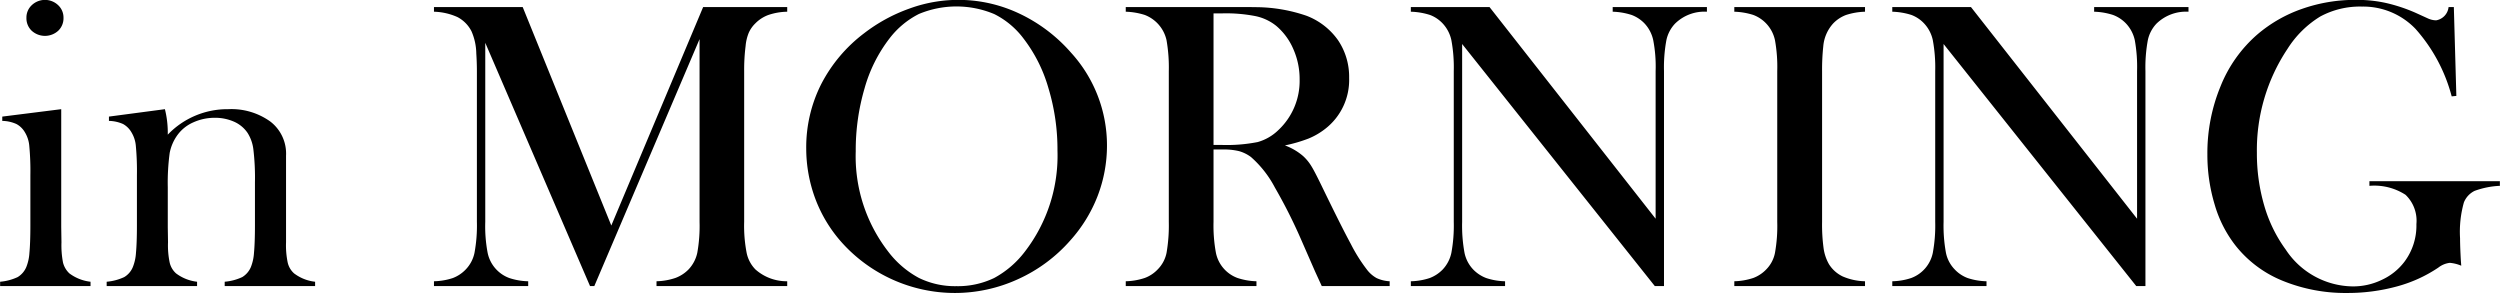<svg xmlns="http://www.w3.org/2000/svg" width="209.06" height="24.5" viewBox="0 0 209.06 24.5">
  <defs>
    <style>
      .cls-1 {
        fill-rule: evenodd;
      }
    </style>
  </defs>
  <path id="in_MORNING" data-name="in MORNING" class="cls-1" d="M4593.88,1490.55a2.994,2.994,0,0,1,1.18.26,1.8,1.8,0,0,1,.71.69,2.6,2.6,0,0,1,.37,1.15,22.47,22.47,0,0,1,.09,2.45v4.2c0,1-.03,1.76-0.08,2.29a3.782,3.782,0,0,1-.26,1.18,1.791,1.791,0,0,1-.72.84,4.317,4.317,0,0,1-1.47.39v0.36h7.56V1504a3.623,3.623,0,0,1-1.77-.7,1.866,1.866,0,0,1-.53-0.9,7.617,7.617,0,0,1-.13-1.69l-0.02-1.29v-9.85l-4.93.62v0.36Zm4.68-7.54a1.439,1.439,0,0,0,.44-1.08,1.413,1.413,0,0,0-.45-1.06,1.6,1.6,0,0,0-2.2,0,1.413,1.413,0,0,0-.45,1.06,1.439,1.439,0,0,0,.44,1.08A1.648,1.648,0,0,0,4598.56,1483.01Zm4.24,7.18v0.36a3.084,3.084,0,0,1,1.18.26,1.843,1.843,0,0,1,.7.69,2.6,2.6,0,0,1,.37,1.15,22.47,22.47,0,0,1,.09,2.45v4.2c0,1-.03,1.76-0.08,2.29a3.782,3.782,0,0,1-.26,1.18,1.738,1.738,0,0,1-.72.84,4.317,4.317,0,0,1-1.47.39v0.36h7.56V1504a3.578,3.578,0,0,1-1.76-.7,1.724,1.724,0,0,1-.53-0.9,7.022,7.022,0,0,1-.14-1.7l-0.02-1.26v-3.35a18.6,18.6,0,0,1,.16-2.86,3.755,3.755,0,0,1,.68-1.54,3.259,3.259,0,0,1,1.3-1.02,4.322,4.322,0,0,1,1.79-.38,3.91,3.91,0,0,1,1.62.33,2.663,2.663,0,0,1,1.12.93,3.3,3.3,0,0,1,.49,1.4,19.89,19.89,0,0,1,.13,2.73v3.62c0,0.99-.03,1.75-0.08,2.28a3.857,3.857,0,0,1-.26,1.19,1.791,1.791,0,0,1-.72.84,4.317,4.317,0,0,1-1.47.39v0.36h7.56V1504a3.535,3.535,0,0,1-1.76-.7,1.724,1.724,0,0,1-.53-0.9,7.022,7.022,0,0,1-.14-1.7v-7.24a3.378,3.378,0,0,0-1.32-2.86,5.58,5.58,0,0,0-3.52-1.03,6.9,6.9,0,0,0-5.05,2.13v-0.27a8.045,8.045,0,0,0-.24-1.86Zm56.72-9.16h-7.03l-7.68,18.27-7.41-18.27h-7.42v0.39a5.113,5.113,0,0,1,1.97.45,2.746,2.746,0,0,1,1.17,1.19,4.812,4.812,0,0,1,.4,1.85c0.03,0.46.05,0.96,0.05,1.48v12.6a12.527,12.527,0,0,1-.2,2.59,2.823,2.823,0,0,1-.73,1.39,2.928,2.928,0,0,1-1.08.72,5.371,5.371,0,0,1-1.58.27v0.4h7.88v-0.4a5.31,5.31,0,0,1-1.58-.27,2.859,2.859,0,0,1-1.81-2.1,11.84,11.84,0,0,1-.2-2.6v-14.97l8.76,20.34h0.36l8.8-20.65v15.28a12.679,12.679,0,0,1-.19,2.59,2.906,2.906,0,0,1-.73,1.39,2.98,2.98,0,0,1-1.09.71,5.289,5.289,0,0,1-1.59.28v0.4h10.93v-0.4a3.933,3.933,0,0,1-2.66-.99,2.785,2.785,0,0,1-.73-1.37,11.871,11.871,0,0,1-.21-2.61v-12.6a15.988,15.988,0,0,1,.12-2.1,3.784,3.784,0,0,1,.26-1.1,2.526,2.526,0,0,1,.56-0.8,2.942,2.942,0,0,1,1.09-.7,5.178,5.178,0,0,1,1.57-.27v-0.39Zm2.35,16.03a11.588,11.588,0,0,0,2.18,3.62,12.721,12.721,0,0,0,9.48,4.26,12.679,12.679,0,0,0,5.28-1.15,12.861,12.861,0,0,0,4.37-3.23,12.07,12.07,0,0,0,2.29-3.71,11.756,11.756,0,0,0,.79-4.23,11.494,11.494,0,0,0-3.01-7.78,13.227,13.227,0,0,0-4.31-3.26,11.906,11.906,0,0,0-9.21-.42,13.75,13.75,0,0,0-3.79,2.07,12.533,12.533,0,0,0-3.6,4.29,11.7,11.7,0,0,0-1.23,5.33A12.062,12.062,0,0,0,4661.87,1497.06Zm4.12-9.24a12.211,12.211,0,0,1,2.08-4.16,7.151,7.151,0,0,1,2.46-2.05,8.155,8.155,0,0,1,6.31.01,6.923,6.923,0,0,1,2.44,2.04,12.369,12.369,0,0,1,2.09,4.17,17.67,17.67,0,0,1,.75,5.2,13.131,13.131,0,0,1-2.71,8.43,7.993,7.993,0,0,1-2.59,2.23,6.99,6.99,0,0,1-3.15.68,6.848,6.848,0,0,1-3.14-.69,7.946,7.946,0,0,1-2.58-2.22,13,13,0,0,1-2.7-8.36A18.359,18.359,0,0,1,4665.99,1487.82Zm30.02,5.12a5.326,5.326,0,0,1,1.3.14,3.054,3.054,0,0,1,.99.49,8.894,8.894,0,0,1,2,2.55,43.248,43.248,0,0,1,2.18,4.32l1.19,2.72c0.08,0.17.26,0.57,0.55,1.2h5.68v-0.4a2.893,2.893,0,0,1-1.1-.27,2.618,2.618,0,0,1-.83-0.74,13.562,13.562,0,0,1-1.31-2.09c-0.52-.96-1.29-2.49-2.3-4.57-0.44-.91-0.76-1.55-0.98-1.91a3.836,3.836,0,0,0-.72-0.89,4.938,4.938,0,0,0-1.52-.89,12.379,12.379,0,0,0,1.99-.58,5.9,5.9,0,0,0,1.36-.79,5.166,5.166,0,0,0,2.02-4.27,5.469,5.469,0,0,0-.93-3.16,5.712,5.712,0,0,0-2.63-2.04,13.166,13.166,0,0,0-4.15-.72c-0.44-.01-1.34-0.01-2.72-0.01h-8.25v0.39a5.8,5.8,0,0,1,1.59.27,2.941,2.941,0,0,1,1.82,2.11,13.232,13.232,0,0,1,.19,2.59v12.6a13.423,13.423,0,0,1-.19,2.6,2.726,2.726,0,0,1-.74,1.38,2.828,2.828,0,0,1-1.07.71,5.362,5.362,0,0,1-1.6.28v0.4h10.93v-0.4a5.424,5.424,0,0,1-1.6-.28,2.841,2.841,0,0,1-1.79-2.1,12.527,12.527,0,0,1-.2-2.59v-6.05h0.84Zm-0.84-11.38h0.7a12.785,12.785,0,0,1,2.82.23,4.1,4.1,0,0,1,1.72.81,5.24,5.24,0,0,1,1.44,1.96,6.161,6.161,0,0,1,.52,2.53,5.634,5.634,0,0,1-1.79,4.24,4.038,4.038,0,0,1-1.72.99,13.4,13.4,0,0,1-3.04.24h-0.65v-11Zm36.9,22.8h0.77v-17.98a12.484,12.484,0,0,1,.2-2.58,2.867,2.867,0,0,1,.73-1.39,3.508,3.508,0,0,1,2.66-.99v-0.39h-7.88v0.39a5.653,5.653,0,0,1,1.58.27,2.884,2.884,0,0,1,1.09.72,2.939,2.939,0,0,1,.72,1.39,11.676,11.676,0,0,1,.2,2.59v12.34l-13.89-17.7h-6.58v0.39a5.812,5.812,0,0,1,1.6.27,2.815,2.815,0,0,1,1.07.72,2.939,2.939,0,0,1,.72,1.39,12.484,12.484,0,0,1,.2,2.58v12.61a12.527,12.527,0,0,1-.2,2.59,2.893,2.893,0,0,1-.72,1.39,2.963,2.963,0,0,1-1.09.72,5.371,5.371,0,0,1-1.58.27v0.4h7.88v-0.4a5.31,5.31,0,0,1-1.58-.27,2.963,2.963,0,0,1-1.09-.72,2.859,2.859,0,0,1-.72-1.38,12.5,12.5,0,0,1-.2-2.6v-14.87Zm6.65-23.33v0.39a5.8,5.8,0,0,1,1.59.27,2.9,2.9,0,0,1,1.81,2.11,12.483,12.483,0,0,1,.19,2.59v12.6a12.659,12.659,0,0,1-.19,2.6,2.713,2.713,0,0,1-.73,1.38,2.907,2.907,0,0,1-1.07.71,5.424,5.424,0,0,1-1.6.28v0.4h10.93v-0.4a4.948,4.948,0,0,1-1.86-.4,2.748,2.748,0,0,1-1.15-1.02,3.717,3.717,0,0,1-.45-1.31,14.7,14.7,0,0,1-.13-2.24v-12.6a18.339,18.339,0,0,1,.1-2.08,3.237,3.237,0,0,1,.82-1.9,2.884,2.884,0,0,1,1.09-.72,5.653,5.653,0,0,1,1.58-.27v-0.39h-10.93Zm33.61,23.33h0.77v-17.98a12.484,12.484,0,0,1,.2-2.58,2.867,2.867,0,0,1,.73-1.39,3.546,3.546,0,0,1,2.67-.99v-0.39h-7.89v0.39a5.653,5.653,0,0,1,1.58.27,2.884,2.884,0,0,1,1.09.72,2.953,2.953,0,0,1,.73,1.39,12.483,12.483,0,0,1,.19,2.59v12.34l-13.89-17.7h-6.58v0.39a5.812,5.812,0,0,1,1.6.27,2.815,2.815,0,0,1,1.07.72,2.939,2.939,0,0,1,.72,1.39,12.484,12.484,0,0,1,.2,2.58v12.61a12.527,12.527,0,0,1-.2,2.59,2.852,2.852,0,0,1-1.81,2.11,5.31,5.31,0,0,1-1.58.27v0.4h7.88v-0.4a5.371,5.371,0,0,1-1.58-.27,2.849,2.849,0,0,1-1.08-.72,2.79,2.79,0,0,1-.73-1.38,12.5,12.5,0,0,1-.2-2.6v-14.87Zm26.12-23.33a1.258,1.258,0,0,1-1.04,1.11,1.715,1.715,0,0,1-.69-0.16l-1.01-.46a13.7,13.7,0,0,0-2.49-.83,11.263,11.263,0,0,0-2.54-.26,13.375,13.375,0,0,0-4.48.75,11.622,11.622,0,0,0-3.74,2.14,11.285,11.285,0,0,0-3.08,4.34,14.646,14.646,0,0,0-1.1,5.69,14.409,14.409,0,0,0,.61,4.2,10.125,10.125,0,0,0,1.74,3.42,9.615,9.615,0,0,0,3.92,2.94,13.9,13.9,0,0,0,5.43,1.03,15.653,15.653,0,0,0,4.16-.55,11.614,11.614,0,0,0,3.45-1.57,1.921,1.921,0,0,1,.96-0.4,3.108,3.108,0,0,1,.96.24l-0.03-.39c-0.05-.87-0.07-1.5-0.07-1.91a9.066,9.066,0,0,1,.32-2.99,1.827,1.827,0,0,1,.9-0.97,7,7,0,0,1,2.11-.42v-0.39h-10.91v0.39a4.794,4.794,0,0,1,3.02.75,3,3,0,0,1,.91,2.45,5.041,5.041,0,0,1-1.01,3.16,4.973,4.973,0,0,1-1.88,1.5,5.517,5.517,0,0,1-2.44.55,6.81,6.81,0,0,1-5.6-3.08,11.782,11.782,0,0,1-1.79-3.66,15.531,15.531,0,0,1-.62-4.42,15.26,15.26,0,0,1,2.57-8.72,8.468,8.468,0,0,1,2.73-2.69,6.985,6.985,0,0,1,3.49-.83,6.063,6.063,0,0,1,4.47,1.86,13.7,13.7,0,0,1,3.03,5.65l0.39-.04-0.21-7.43h-0.44Z" transform="translate(-4593.69 -1480.44)"/>
</svg>
